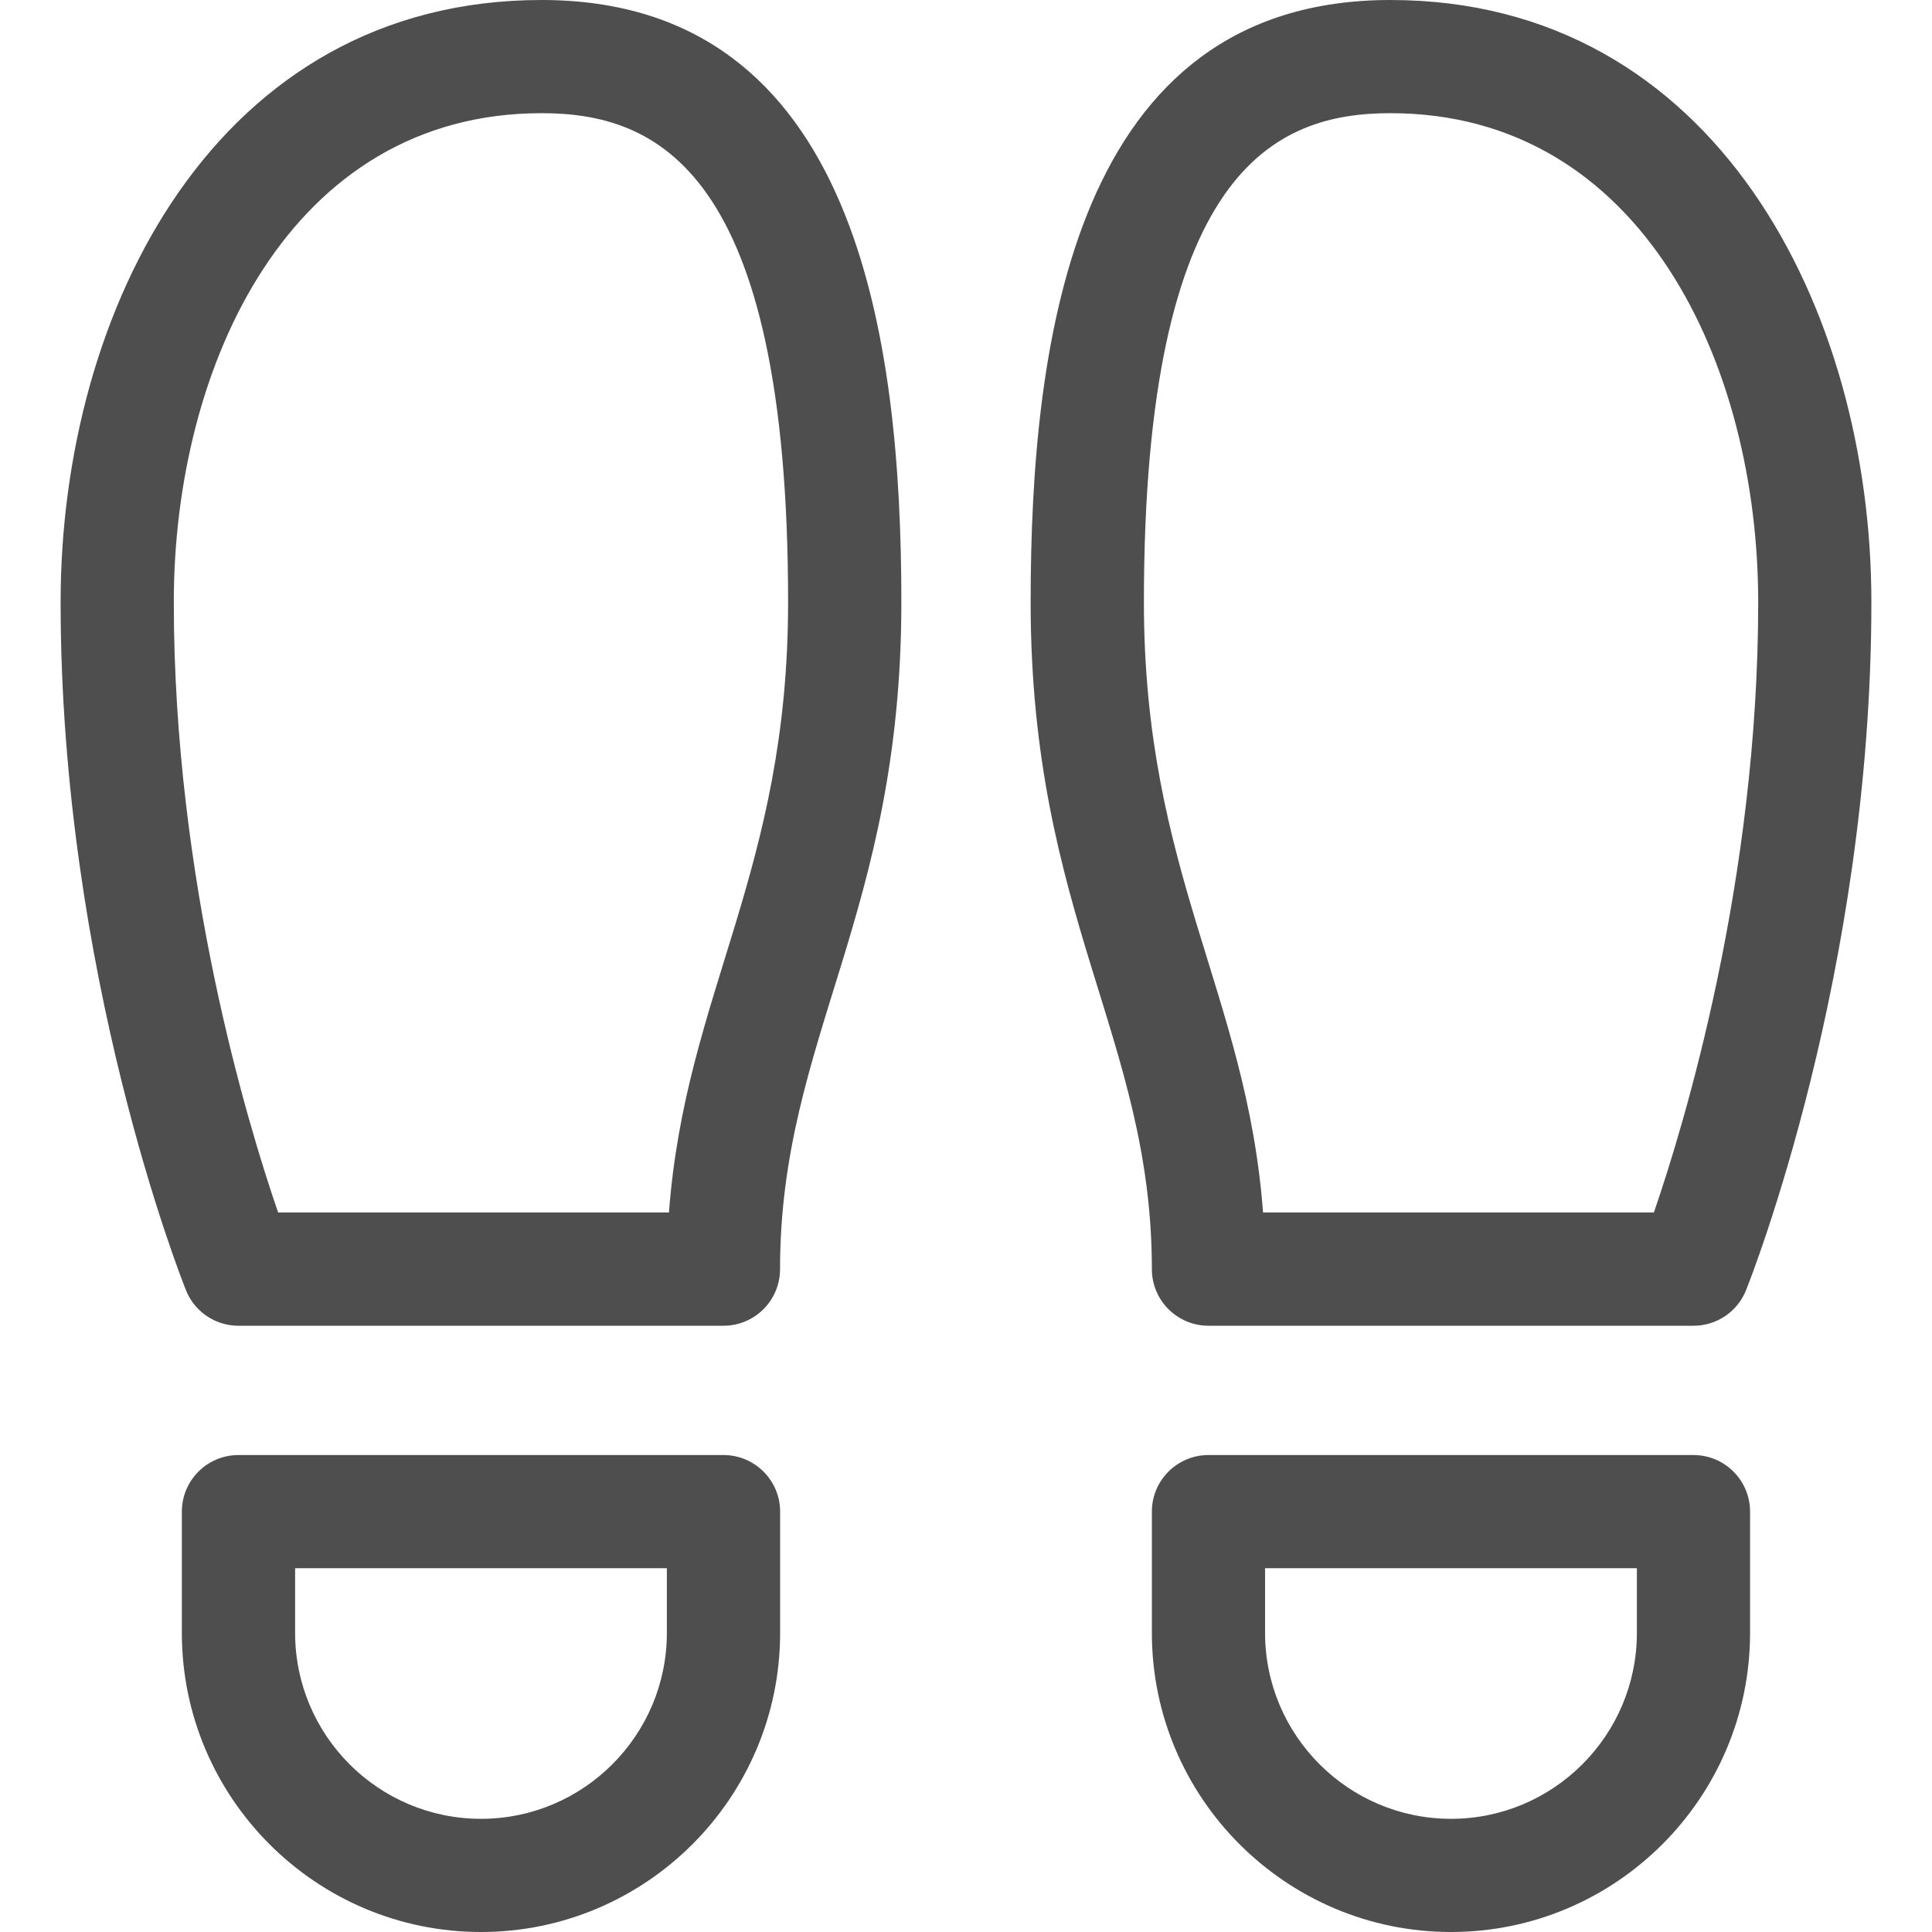 <svg width="24" height="24" viewBox="0 0 24 24" fill="none" xmlns="http://www.w3.org/2000/svg">
<g clip-path="url(#clip0_95_739)">
<path d="M6.728 0C2.691 0 0.753 3.844 0.753 7.481C0.753 12.082 2.246 15.868 2.31 16.027C2.416 16.294 2.675 16.469 2.962 16.469H8.987C9.376 16.469 9.69 16.154 9.69 15.766C9.69 12.902 11.197 11.372 11.197 7.481C11.197 4.22 10.656 0 6.728 0ZM8.31 15.062H3.455C3.076 13.962 2.159 10.938 2.159 7.481C2.159 4.533 3.605 1.406 6.728 1.406C8.154 1.406 9.79 2.097 9.79 7.481C9.79 10.838 8.515 12.335 8.31 15.062Z" fill="#4E4E4E"/>
<path d="M8.987 18.075H2.962C2.574 18.075 2.259 18.39 2.259 18.778V20.284C2.259 22.333 3.926 24 5.975 24C8.024 24 9.691 22.333 9.691 20.284V18.778C9.691 18.39 9.376 18.075 8.987 18.075ZM8.284 20.284C8.284 21.558 7.248 22.594 5.975 22.594C4.701 22.594 3.666 21.558 3.666 20.284V19.481H8.284V20.284Z" fill="#4E4E4E"/>
<path d="M15.013 16.469H21.038C21.325 16.469 21.584 16.294 21.69 16.027C21.754 15.868 23.247 12.082 23.247 7.481C23.247 3.844 21.309 0 17.272 0C13.344 0 12.803 4.22 12.803 7.481C12.803 11.372 14.309 12.902 14.309 15.766C14.309 16.154 14.624 16.469 15.013 16.469ZM17.272 1.406C20.395 1.406 21.841 4.533 21.841 7.481C21.841 10.938 20.924 13.962 20.545 15.062H15.69C15.485 12.335 14.21 10.838 14.21 7.481C14.21 2.097 15.846 1.406 17.272 1.406Z" fill="#4E4E4E"/>
<path d="M21.037 18.075H15.012C14.624 18.075 14.309 18.39 14.309 18.778V20.284C14.309 22.333 15.976 24 18.025 24C20.073 24 21.74 22.333 21.74 20.284V18.778C21.74 18.39 21.425 18.075 21.037 18.075ZM20.334 20.284C20.334 21.558 19.298 22.594 18.025 22.594C16.751 22.594 15.715 21.558 15.715 20.284V19.481H20.334V20.284Z" fill="#4E4E4E"/>
</g>
<defs>
<clipPath id="clip0_95_739">
<rect width="24" height="24" fill="white"/>
</clipPath>
</defs>
</svg>
